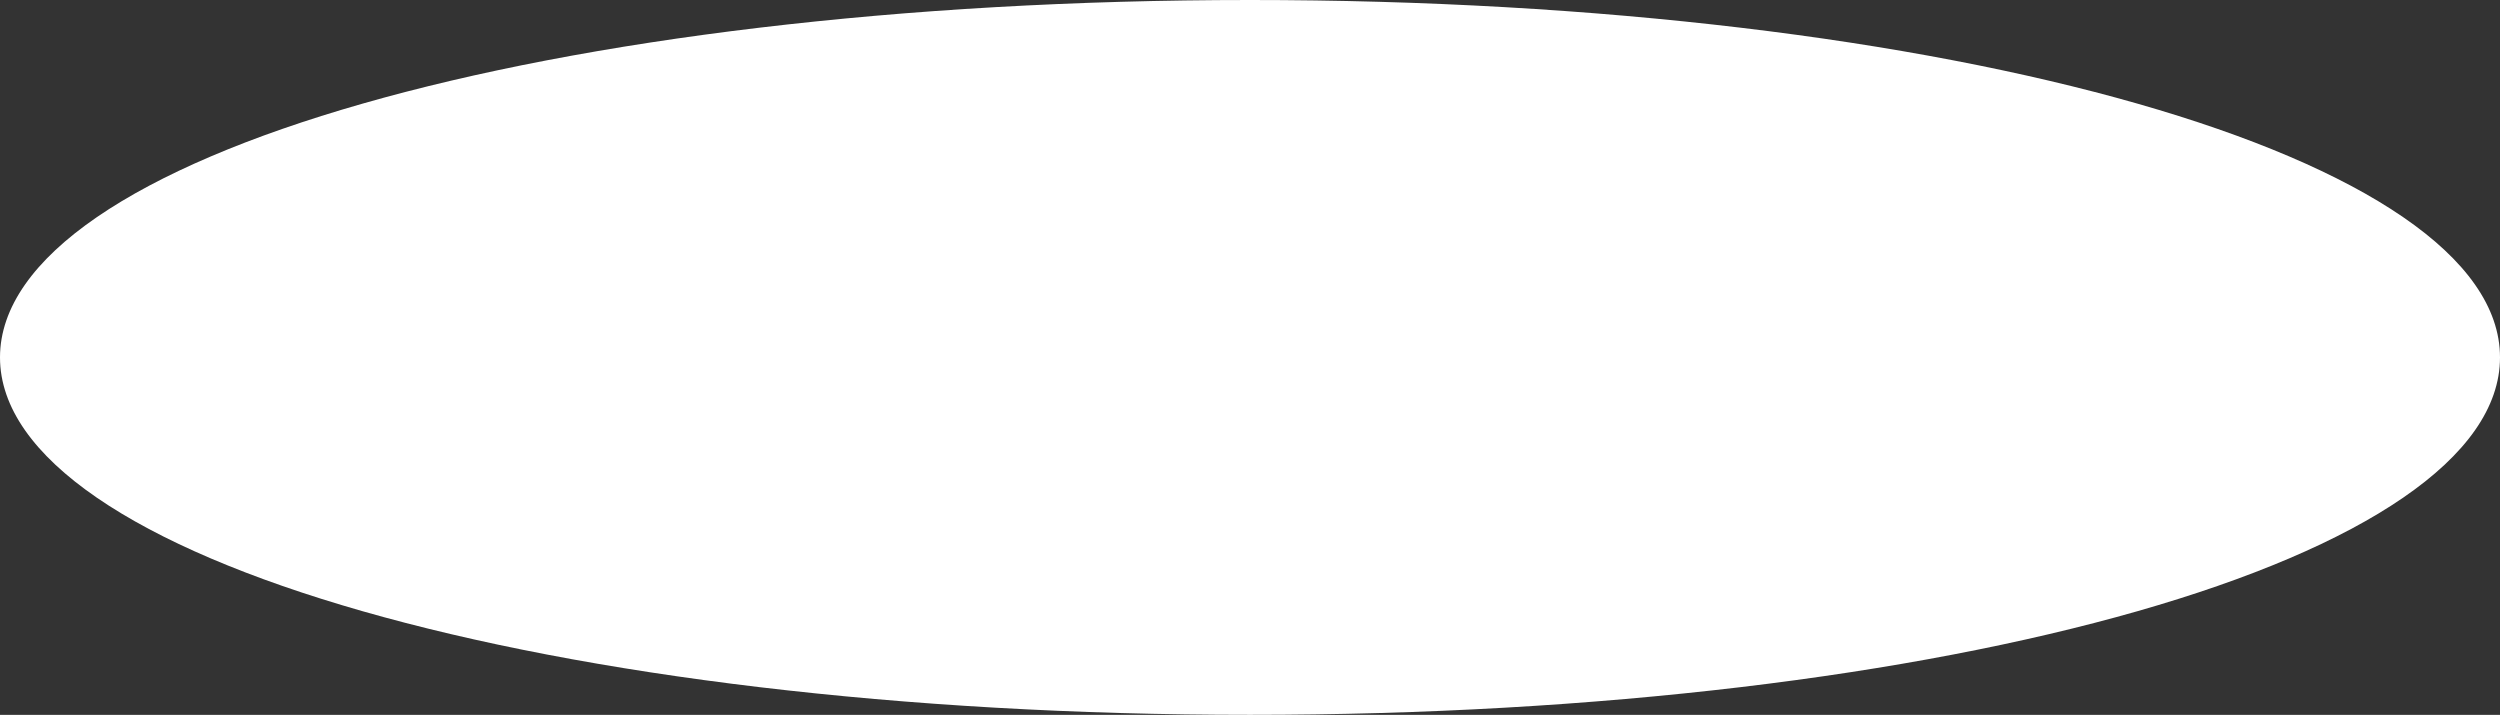 ﻿<?xml version="1.0" encoding="utf-8"?>
<svg version="1.1" xmlns:xlink="http://www.w3.org/1999/xlink" width="1920px" height="549px" xmlns="http://www.w3.org/2000/svg">
  <rect width="100%" height="100%" fill="#333333" stroke="none"/>
  <g transform="matrix(1 0 0 1 0 -768 )">
    <path d="M 960 768  C 1497.6 768  1920 888.78  1920 1042.5  C 1920 1196.22  1497.6 1317  960 1317  C 422.4 1317  0 1196.22  0 1042.5  C 0 888.78  422.4 768  960 768  Z " fill-rule="nonzero" fill="#ffffff" stroke="none" />
  </g>
</svg>